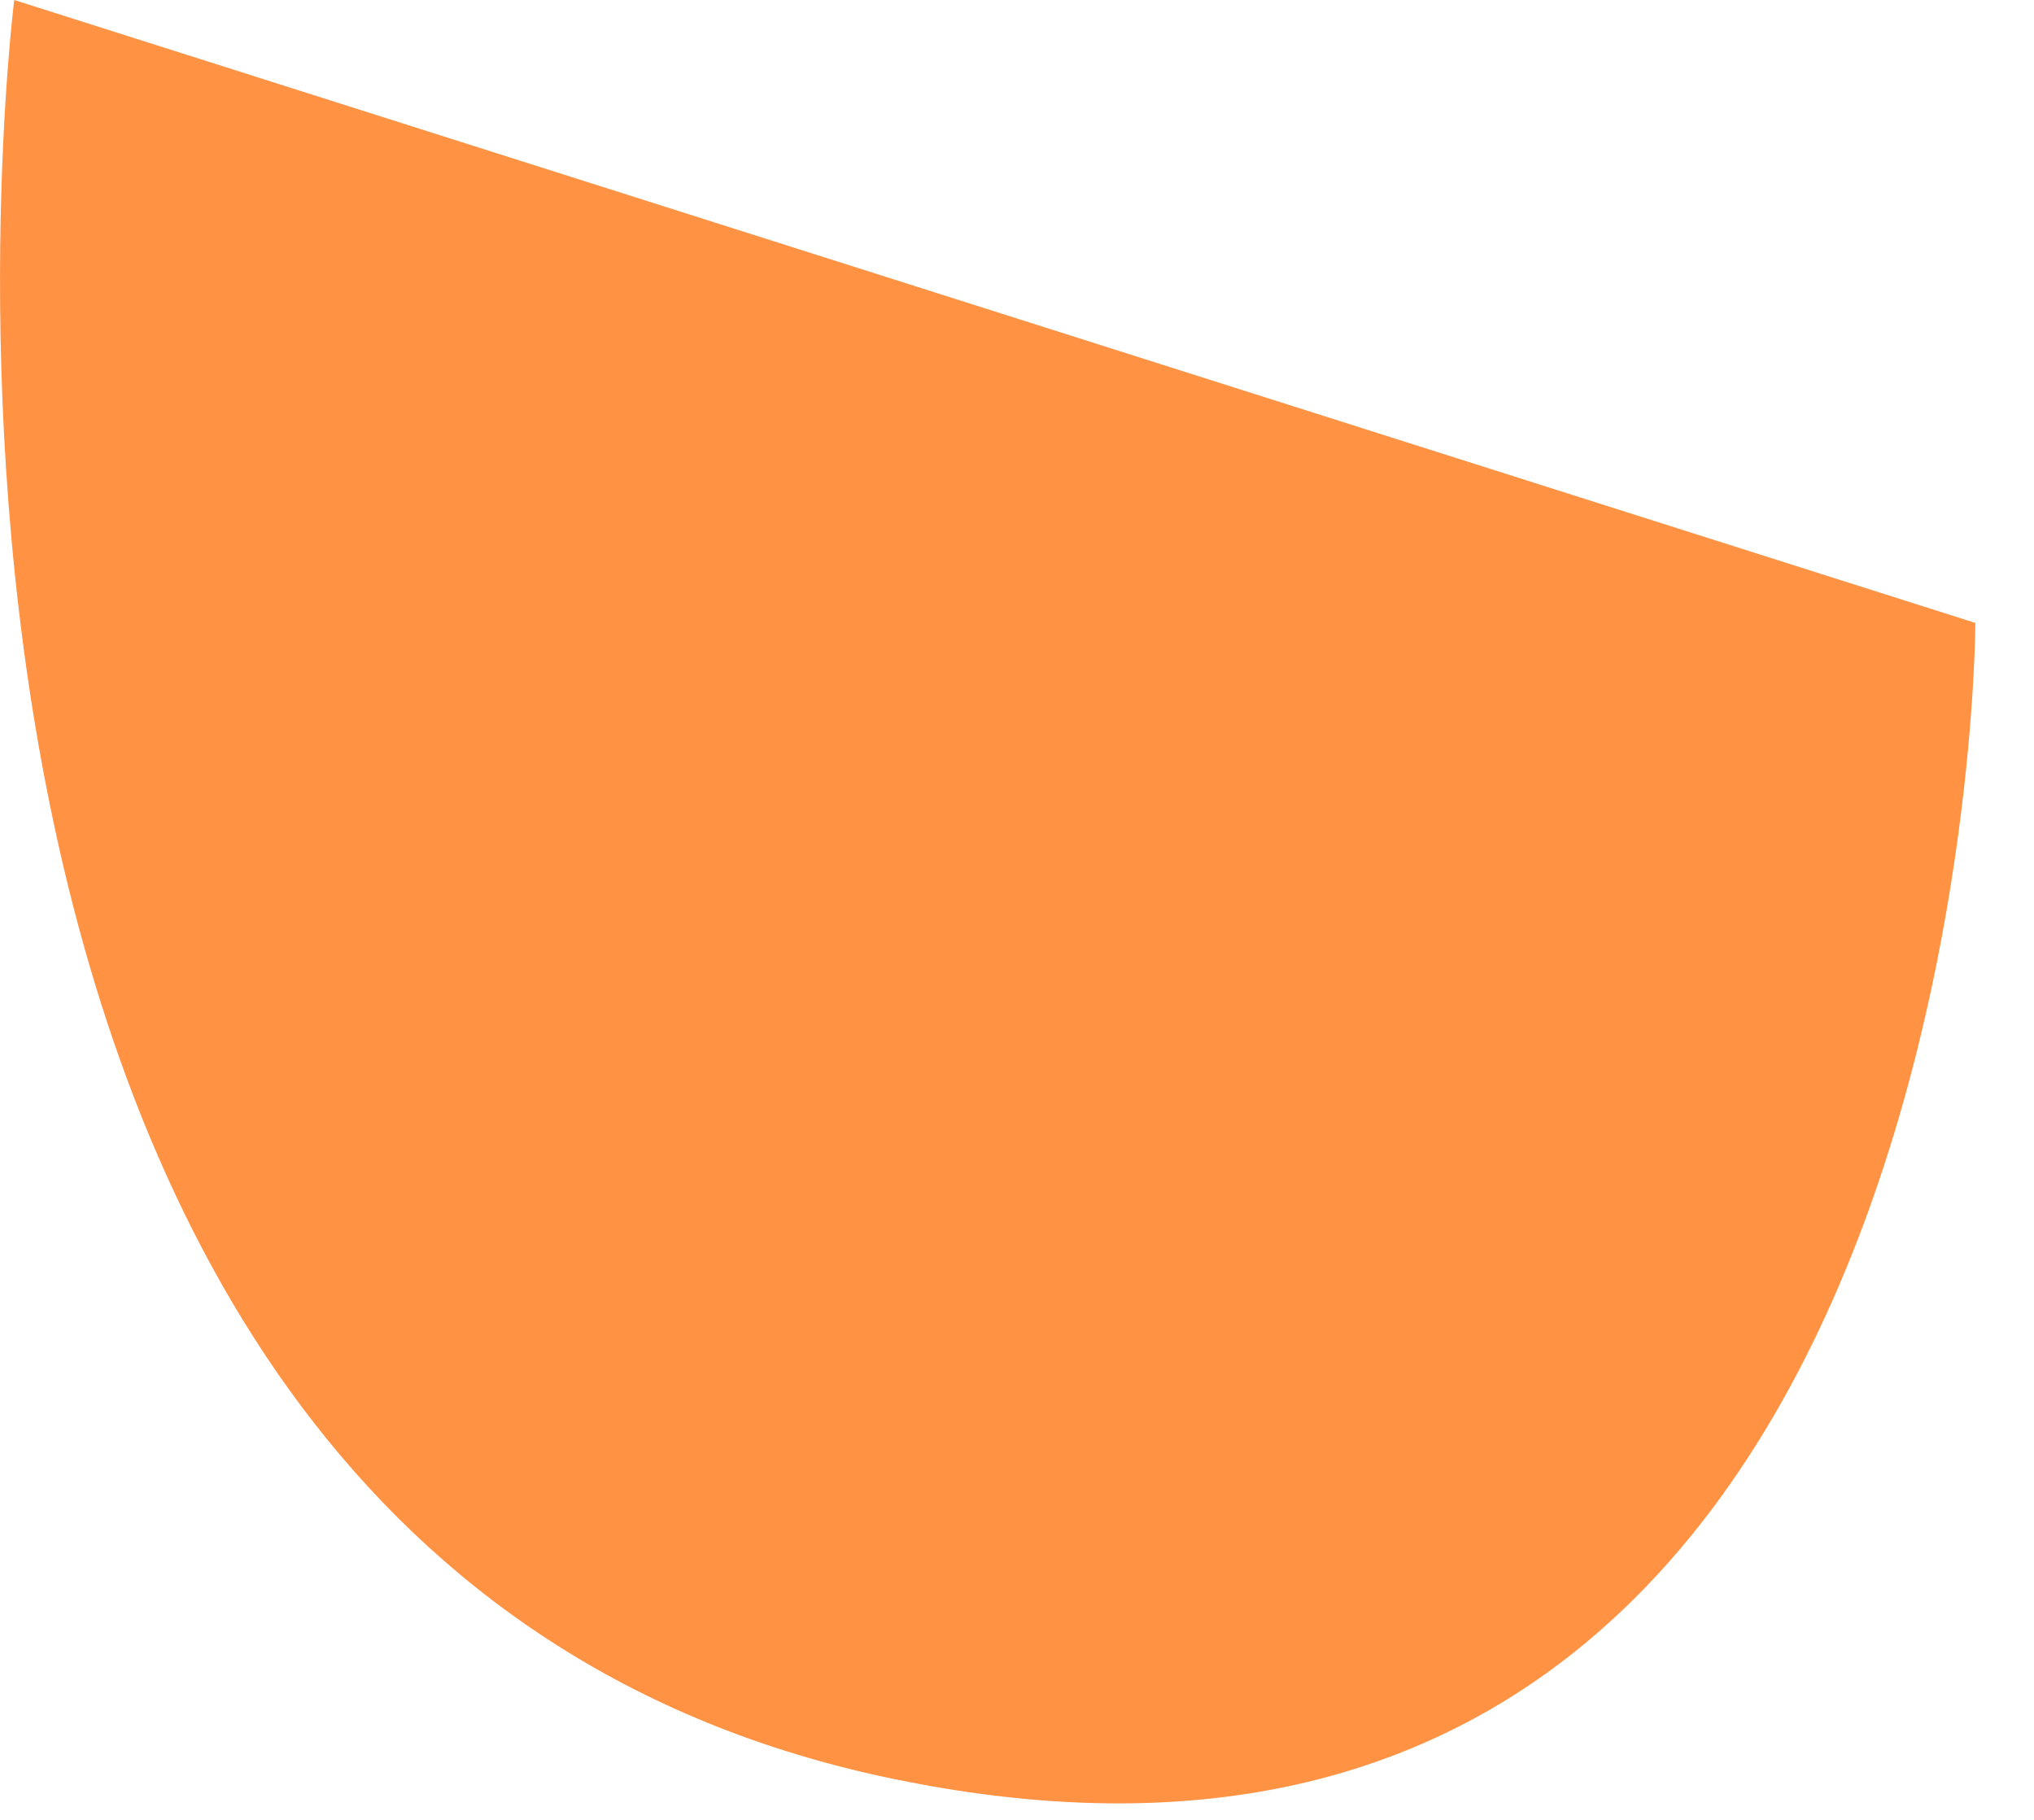 <?xml version="1.0" encoding="utf-8"?>
<svg xmlns="http://www.w3.org/2000/svg" fill="none" height="100%" overflow="visible" preserveAspectRatio="none" style="display: block;" viewBox="0 0 19 17" width="100%">
<path d="M18.452 5.832C18.452 5.832 18.427 18.688 8.363 16.621C-1.713 14.554 0.133 0 0.133 0L18.452 5.819V5.832Z" fill="#FF9243" id="Vector"/>
</svg>